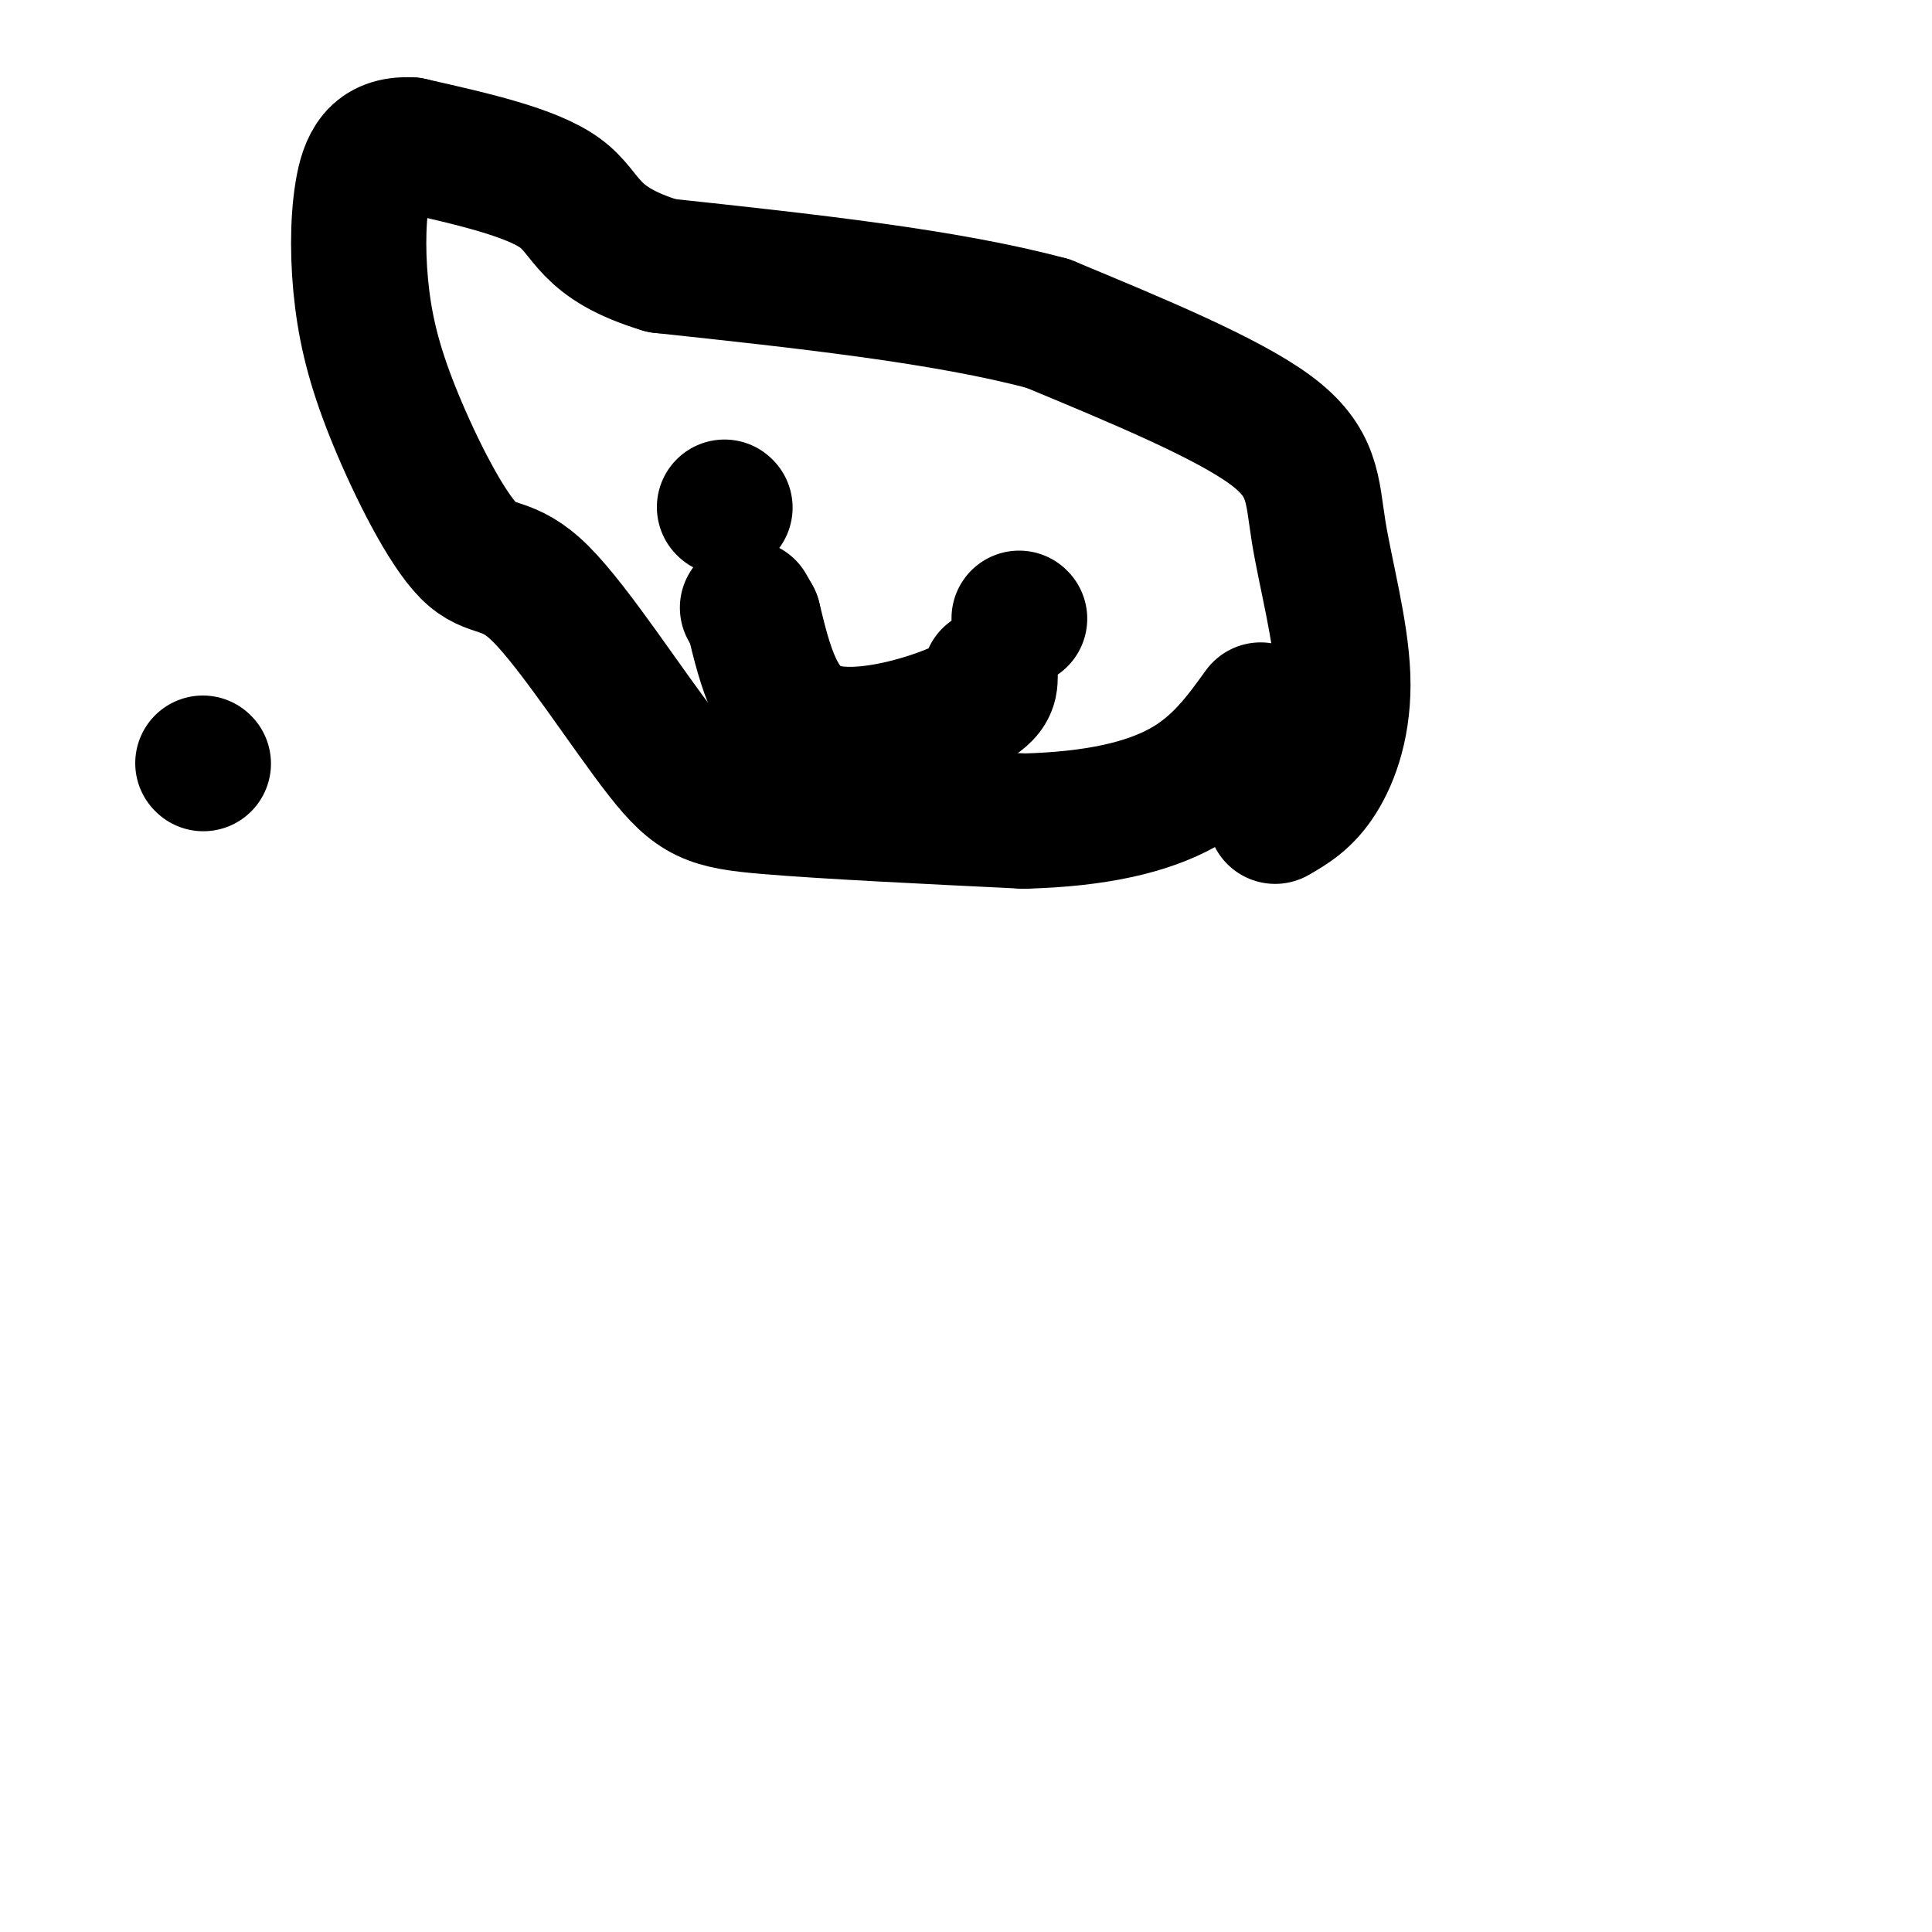 <svg viewBox='0 0 400 400' version='1.1' xmlns='http://www.w3.org/2000/svg' xmlns:xlink='http://www.w3.org/1999/xlink'><g fill='none' stroke='#000000' stroke-width='28' stroke-linecap='round' stroke-linejoin='round'><path d='M264,169c3.093,-1.780 6.185,-3.560 9,-8c2.815,-4.440 5.352,-11.541 5,-21c-0.352,-9.459 -3.595,-21.278 -5,-30c-1.405,-8.722 -0.973,-14.349 -10,-21c-9.027,-6.651 -27.514,-14.325 -46,-22'/><path d='M217,67c-21.000,-5.667 -50.500,-8.833 -80,-12'/><path d='M137,55c-15.733,-4.756 -15.067,-10.644 -21,-15c-5.933,-4.356 -18.467,-7.178 -31,-10'/><path d='M85,30c-7.002,-0.327 -9.006,3.855 -10,10c-0.994,6.145 -0.979,14.254 0,22c0.979,7.746 2.923,15.128 7,25c4.077,9.872 10.286,22.234 15,27c4.714,4.766 7.934,1.937 15,9c7.066,7.063 17.979,24.017 25,33c7.021,8.983 10.149,9.995 22,11c11.851,1.005 32.426,2.002 53,3'/><path d='M212,170c14.867,-0.378 25.533,-2.822 33,-7c7.467,-4.178 11.733,-10.089 16,-16'/><path d='M150,105c0.000,0.000 0.100,0.100 0.1,0.1'/><path d='M211,128c0.000,0.000 0.100,0.100 0.1,0.1'/><path d='M205,140c-0.022,2.000 -0.044,4.000 -7,7c-6.956,3.000 -20.844,7.000 -29,4c-8.156,-3.000 -10.578,-13.000 -13,-23'/><path d='M156,128c-2.167,-3.833 -1.083,-1.917 0,0'/><path d='M42,158c0.000,0.000 0.100,0.100 0.1,0.1'/></g>
</svg>